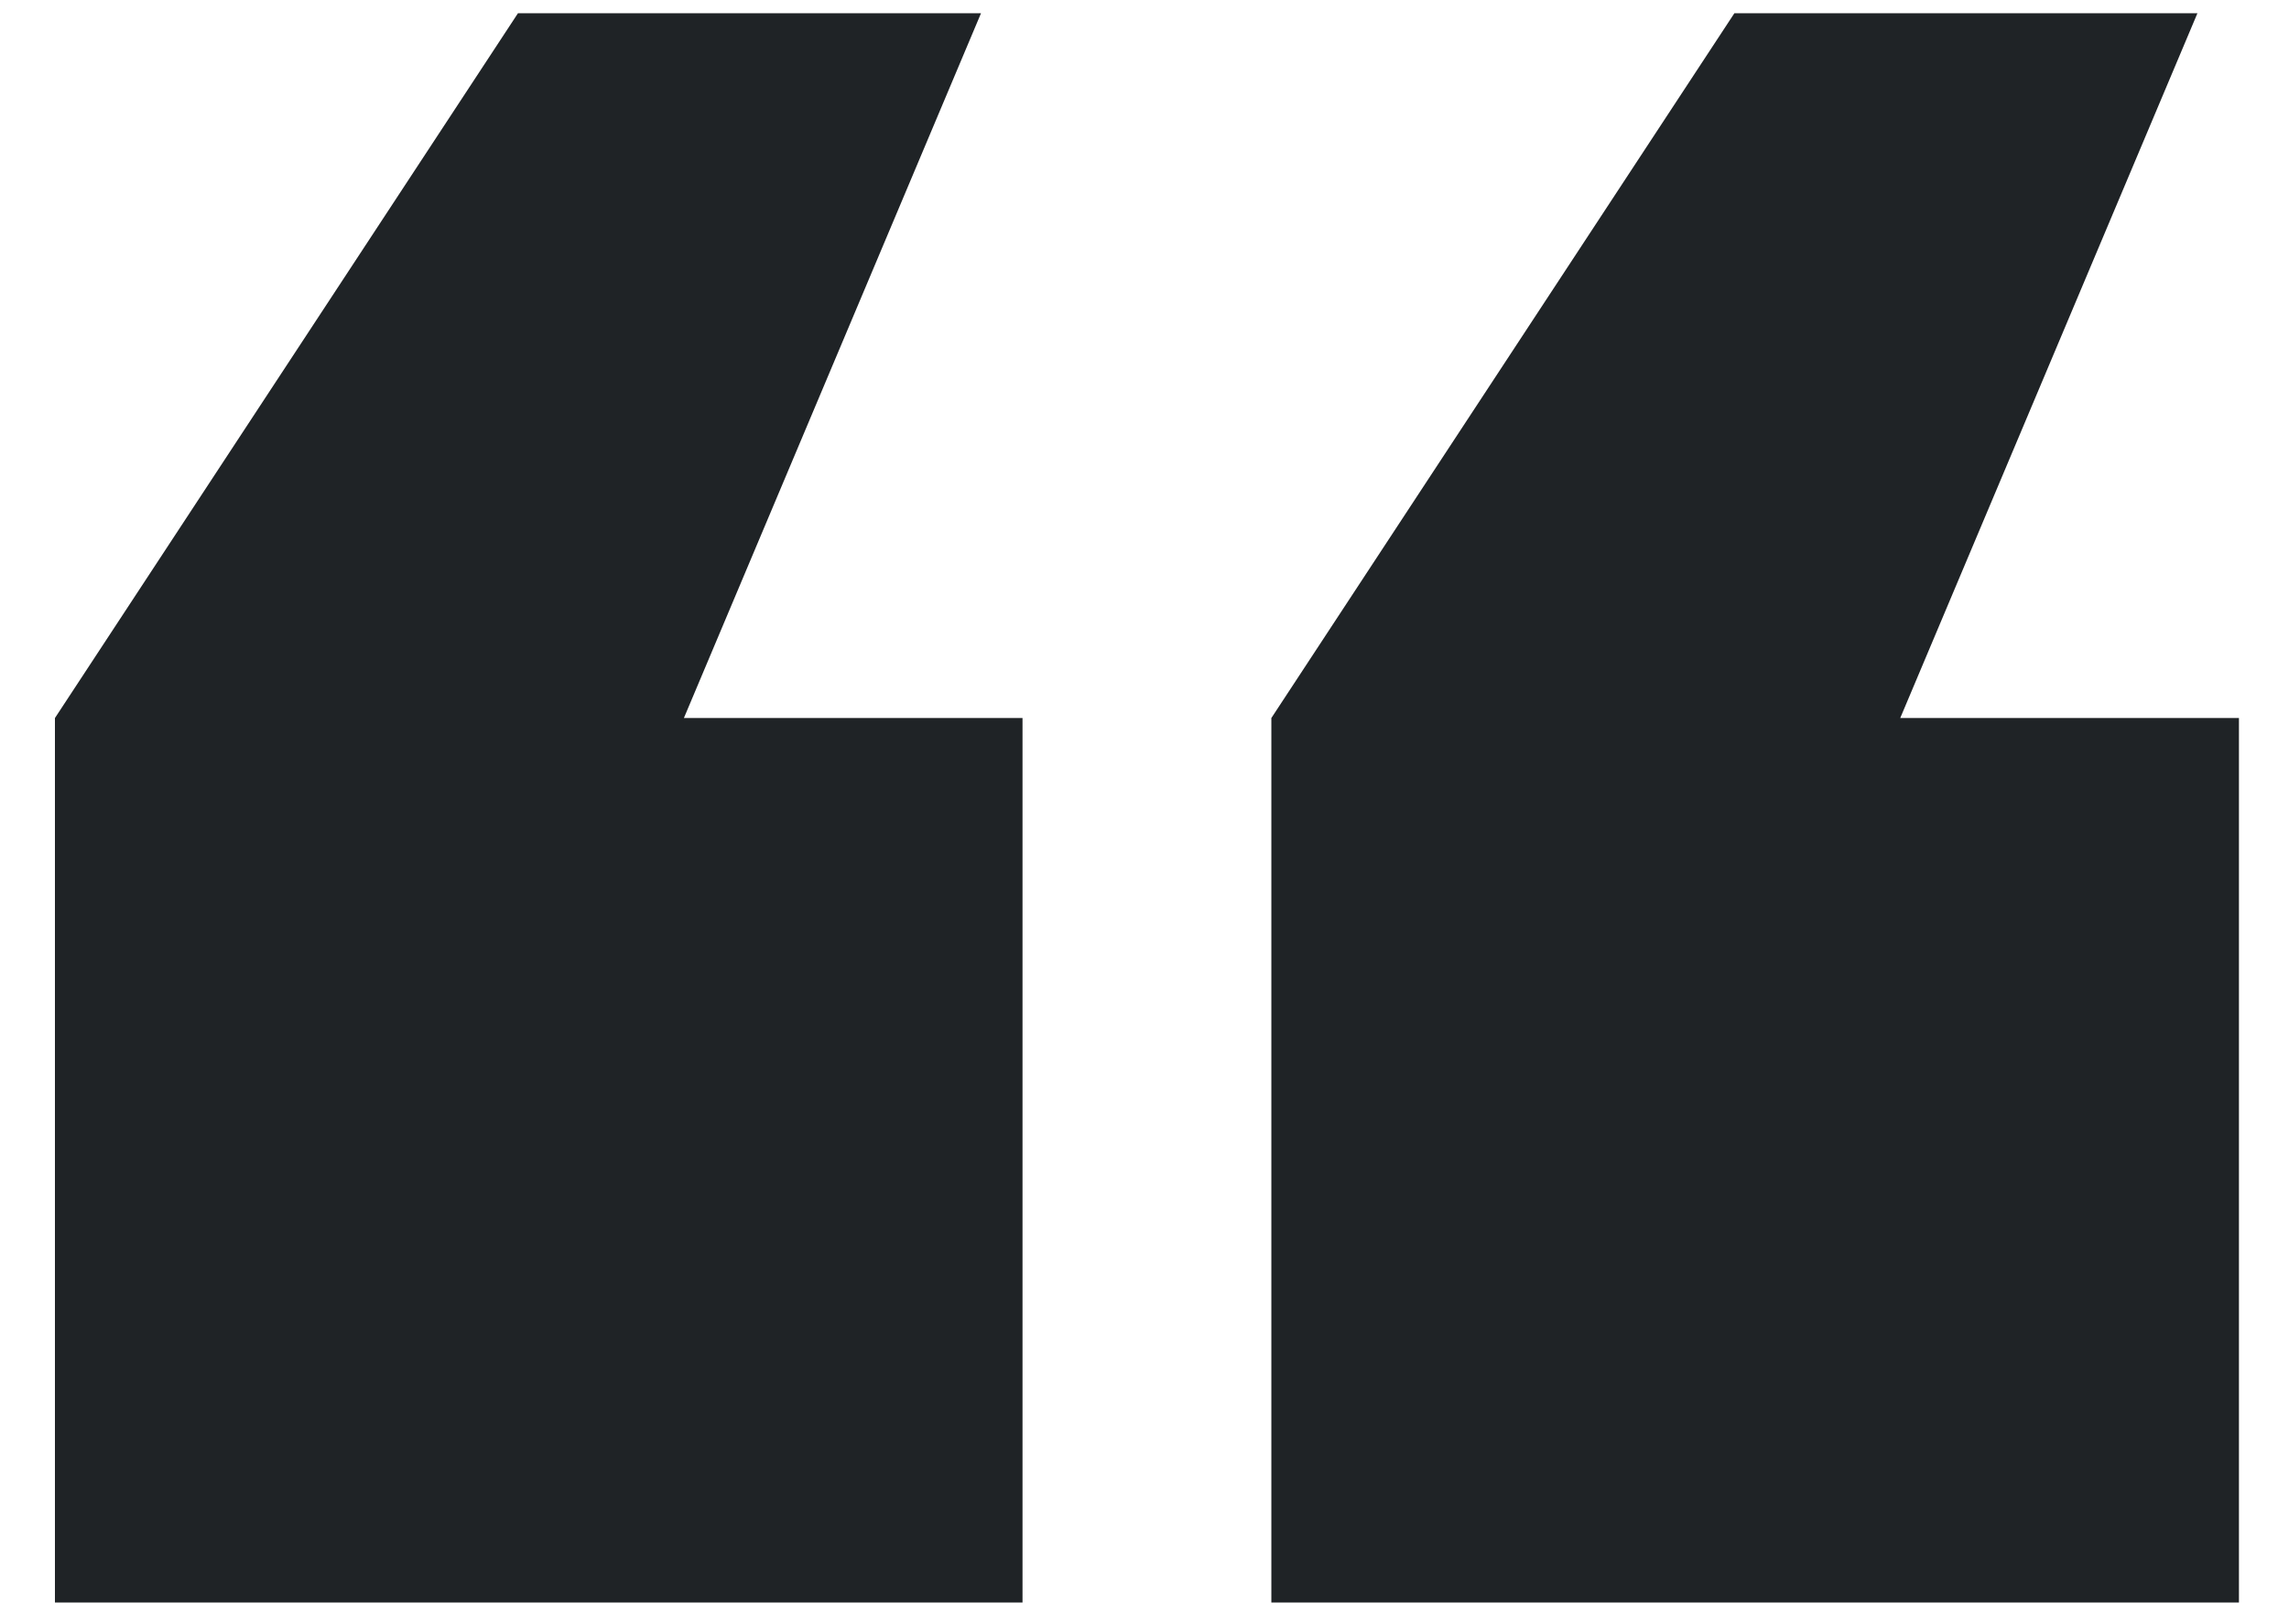 <?xml version="1.0" encoding="UTF-8"?>
<svg xmlns="http://www.w3.org/2000/svg" width="31" height="22" viewBox="0 0 31 22" fill="none">
  <path d="M0.744 21.707V9.726L7.015 0.179H13.286L9.262 9.726H13.848V21.707H0.744ZM17.218 21.707V9.726L23.489 0.179H29.76L25.735 9.726H30.322V21.707H17.218Z" fill="#1F2326"></path>
</svg>
